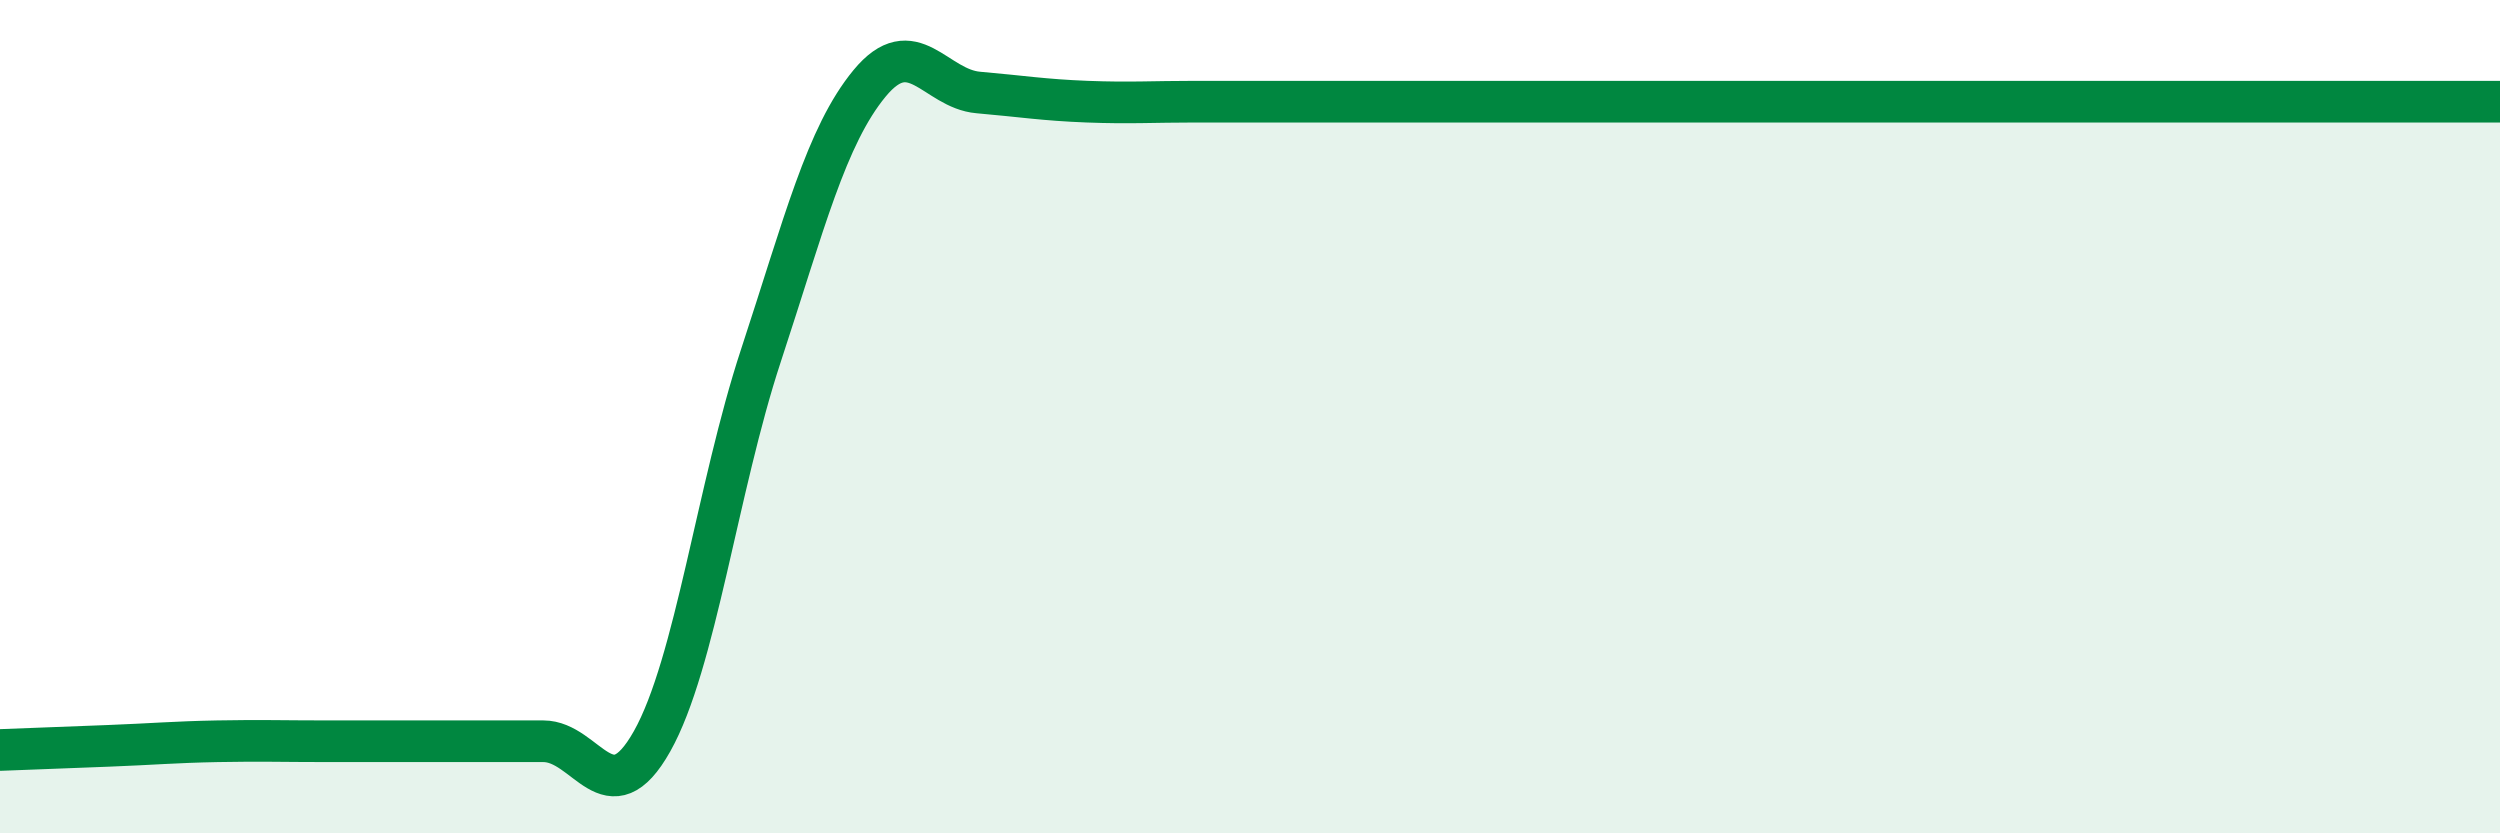 
    <svg width="60" height="20" viewBox="0 0 60 20" xmlns="http://www.w3.org/2000/svg">
      <path
        d="M 0,18 C 0.52,17.98 1.57,17.94 2.61,17.9 C 3.65,17.86 4.18,17.81 5.22,17.79 C 6.26,17.77 6.79,17.79 7.83,17.79 C 8.87,17.79 9.39,17.79 10.43,17.79 C 11.47,17.79 12,17.79 13.04,17.79 C 14.08,17.79 14.61,19.64 15.65,17.79 C 16.69,15.94 17.22,11.7 18.26,8.54 C 19.3,5.38 19.83,3.26 20.87,2 C 21.91,0.74 22.44,2.13 23.48,2.22 C 24.52,2.31 25.05,2.4 26.09,2.44 C 27.13,2.48 27.66,2.44 28.7,2.44 C 29.74,2.44 30.26,2.44 31.3,2.44 C 32.34,2.44 32.87,2.44 33.91,2.44 C 34.95,2.44 35.48,2.44 36.52,2.44 C 37.56,2.44 38.09,2.44 39.13,2.44 C 40.17,2.44 40.7,2.44 41.74,2.44 C 42.78,2.44 43.31,2.44 44.35,2.44 C 45.39,2.44 45.92,2.44 46.96,2.44 C 48,2.44 48.53,2.44 49.57,2.44 C 50.61,2.44 51.13,2.44 52.17,2.44 C 53.21,2.44 53.74,2.44 54.78,2.44 C 55.82,2.44 56.35,2.44 57.39,2.44 C 58.43,2.44 59.48,2.44 60,2.44L60 20L0 20Z"
        fill="#008740"
        opacity="0.1"
        stroke-linecap="round"
        stroke-linejoin="round"
      />
      <path
        d="M 0,18 C 0.52,17.98 1.57,17.94 2.61,17.9 C 3.65,17.86 4.18,17.81 5.22,17.79 C 6.26,17.77 6.79,17.79 7.83,17.79 C 8.87,17.79 9.39,17.79 10.43,17.79 C 11.47,17.79 12,17.79 13.04,17.79 C 14.08,17.79 14.61,19.64 15.65,17.79 C 16.69,15.94 17.22,11.7 18.26,8.54 C 19.3,5.38 19.83,3.26 20.87,2 C 21.91,0.74 22.44,2.13 23.48,2.22 C 24.52,2.31 25.05,2.4 26.09,2.44 C 27.13,2.48 27.66,2.44 28.7,2.44 C 29.74,2.44 30.26,2.44 31.3,2.44 C 32.34,2.44 32.87,2.44 33.91,2.44 C 34.95,2.44 35.48,2.44 36.52,2.44 C 37.56,2.44 38.09,2.44 39.13,2.44 C 40.17,2.44 40.7,2.44 41.74,2.44 C 42.78,2.44 43.31,2.44 44.35,2.44 C 45.39,2.44 45.92,2.44 46.96,2.44 C 48,2.44 48.53,2.44 49.57,2.44 C 50.61,2.44 51.13,2.44 52.17,2.44 C 53.21,2.44 53.74,2.44 54.78,2.44 C 55.82,2.44 56.35,2.44 57.39,2.44 C 58.43,2.44 59.48,2.44 60,2.44"
        stroke="#008740"
        stroke-width="1"
        fill="none"
        stroke-linecap="round"
        stroke-linejoin="round"
      />
    </svg>
  